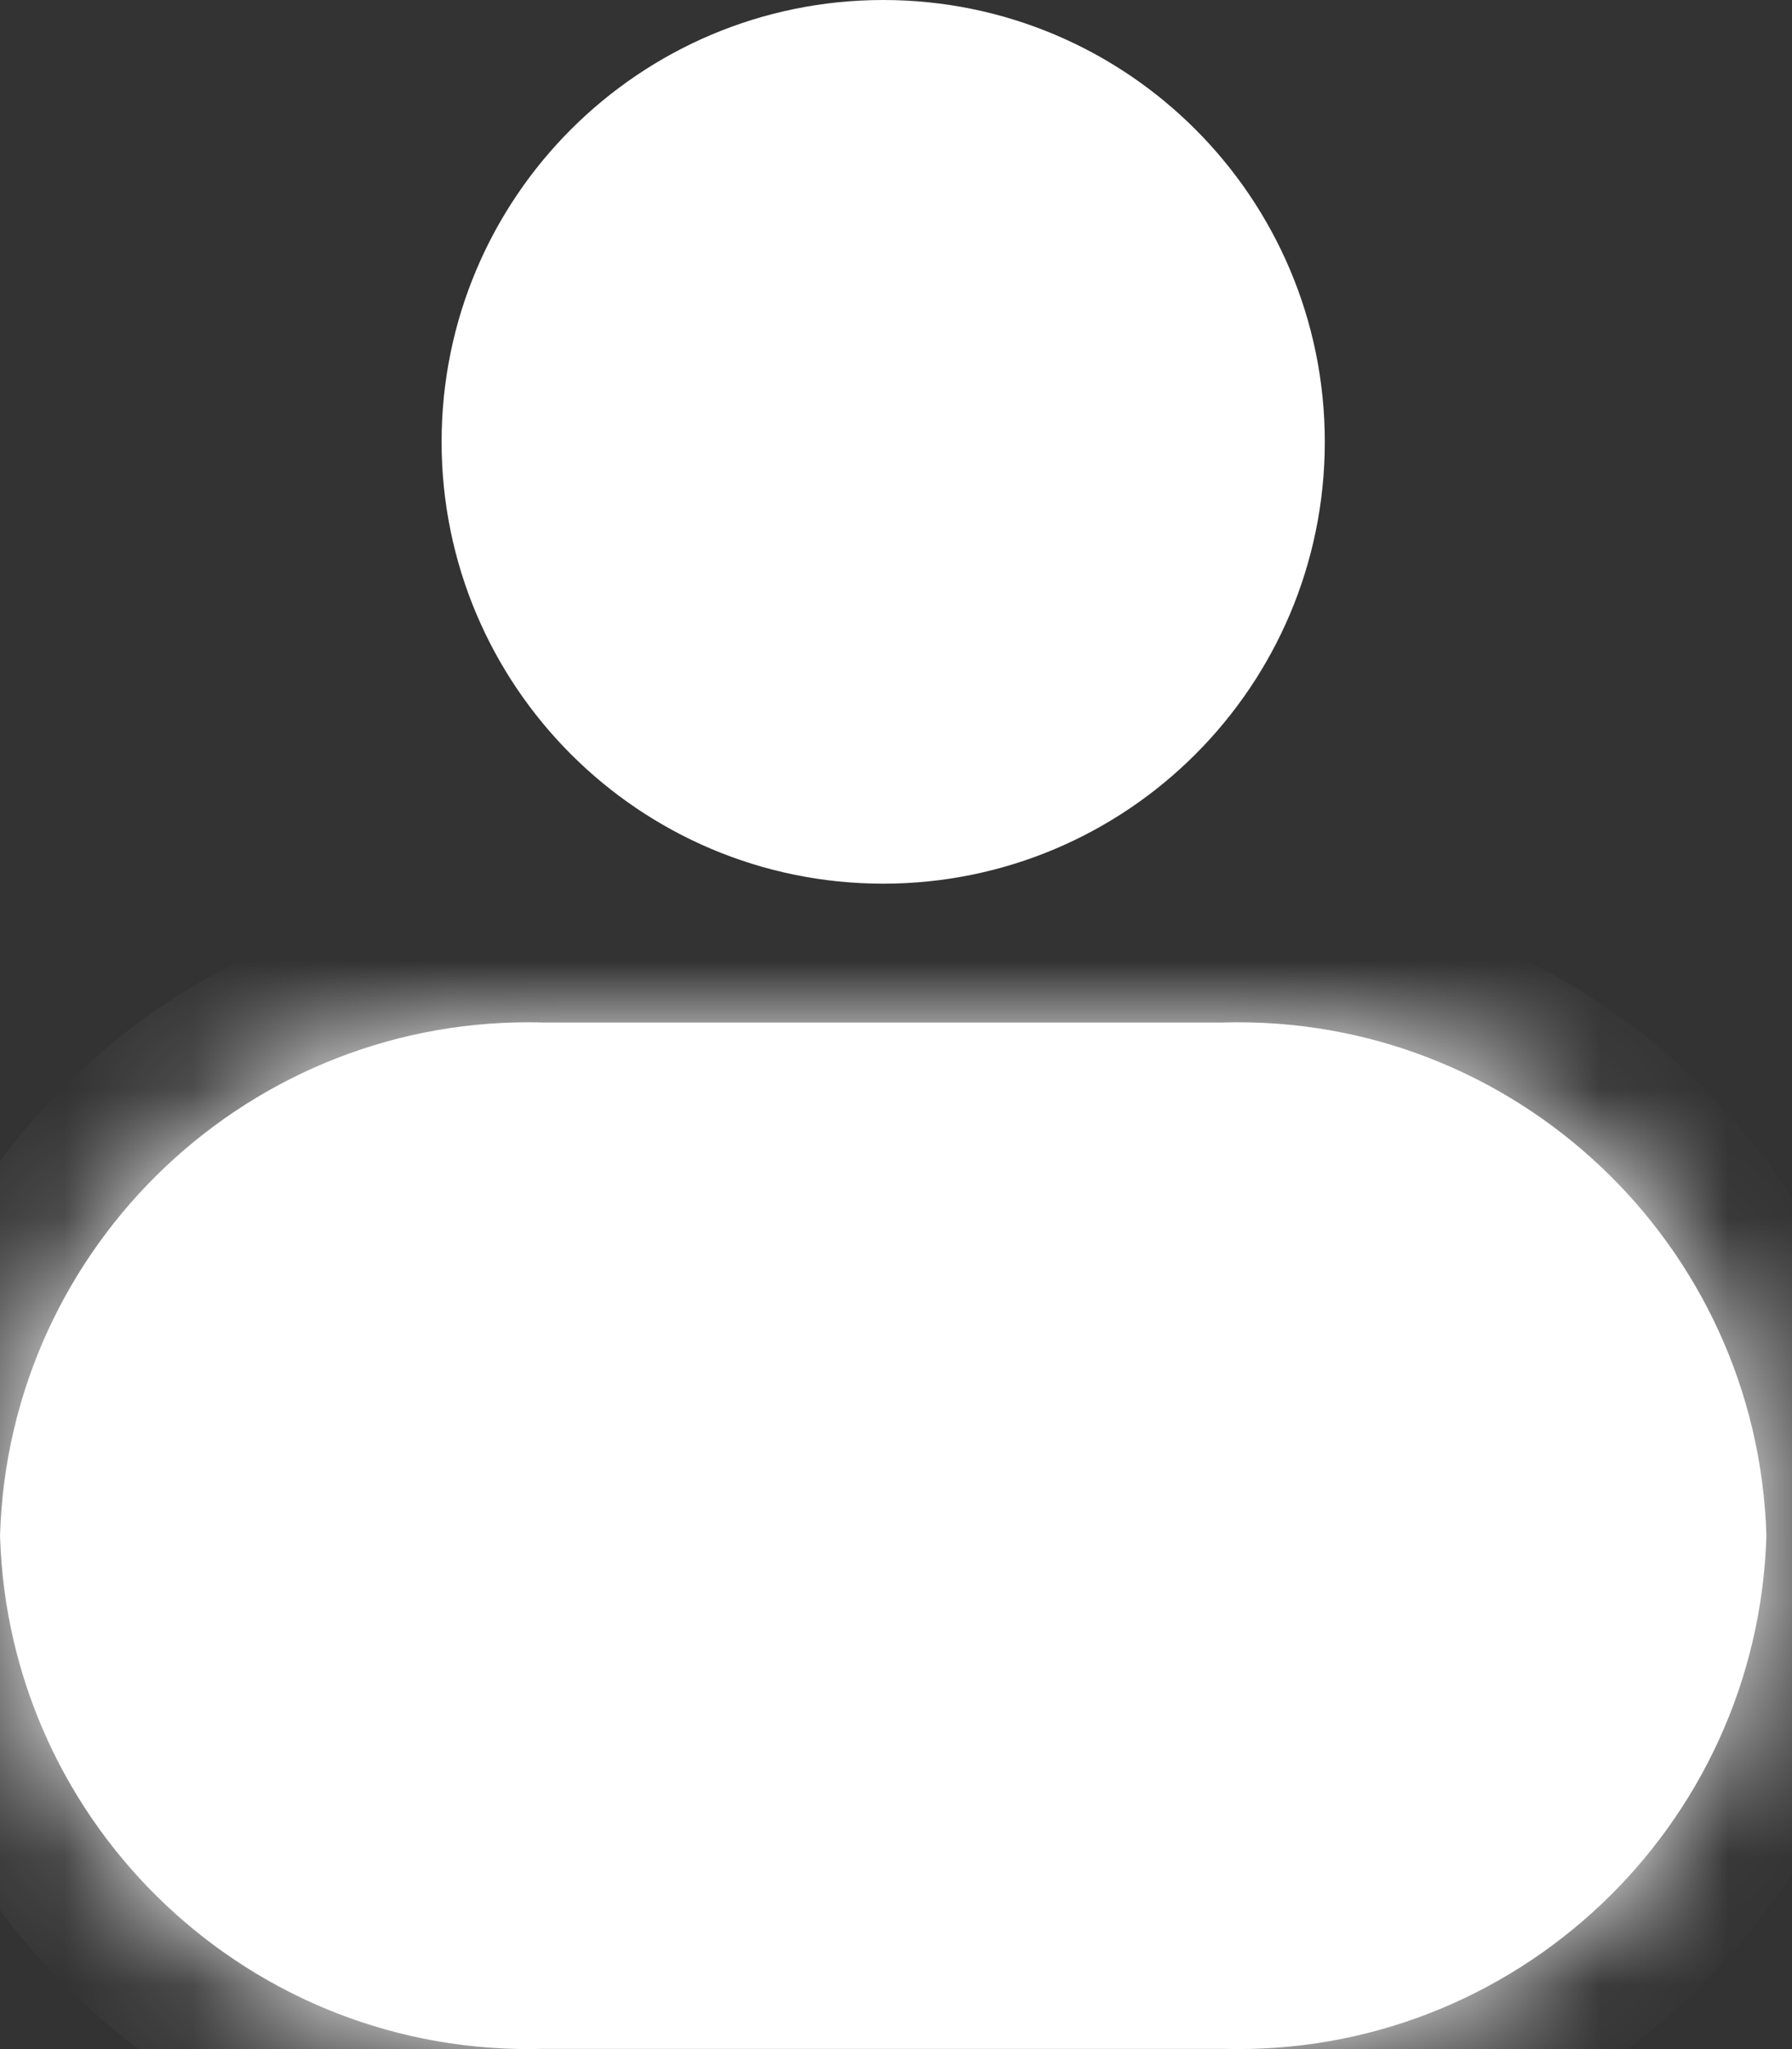 <svg xmlns="http://www.w3.org/2000/svg" width="14" height="16" viewBox="0 0 14 16" fill="none">
  <rect x="0" y="0" width="14" height="16" fill="#333333" stroke="none"/>
  <path d="M9.85 3.45C9.85 5.079 8.529 6.4 6.9 6.4C5.271 6.4 3.95 5.079 3.95 3.45C3.95 1.821 5.271 0.5 6.9 0.5C8.529 0.5 9.85 1.821 9.85 3.45Z" fill="white" stroke="white" stroke-linecap="round" stroke-linejoin="round"/>
  <mask id="path-2-inside-1_9501_49460" fill="white">
    <path fill-rule="evenodd" clip-rule="evenodd" d="M6.12259e-05 11.991C0.068 14.27 1.968 16.063 4.247 15.998H9.553C11.832 16.063 13.732 14.27 13.8 11.991M13.8 11.991C13.732 9.713 11.832 7.919 9.553 7.984H4.247C1.968 7.919 0.068 9.713 6.10352e-05 11.991"/>
  </mask>
  <path fill-rule="evenodd" clip-rule="evenodd" d="M6.12259e-05 11.991C0.068 14.27 1.968 16.063 4.247 15.998H9.553C11.832 16.063 13.732 14.27 13.8 11.991M13.8 11.991C13.732 9.713 11.832 7.919 9.553 7.984H4.247C1.968 7.919 0.068 9.713 6.10352e-05 11.991" fill="white"/>
  <path d="M1 11.961C0.983 11.409 0.522 10.975 -0.03 10.992C-0.582 11.008 -1.016 11.469 -0.999 12.021L1 11.961ZM4.247 15.998V14.998C4.237 14.998 4.228 14.998 4.218 14.999L4.247 15.998ZM9.553 15.998L9.582 14.999C9.572 14.998 9.563 14.998 9.553 14.998V15.998ZM14.8 12.021C14.816 11.469 14.382 11.008 13.83 10.992C13.278 10.975 12.817 11.409 12.8 11.961L14.8 12.021ZM12.8 12.021C12.817 12.573 13.278 13.007 13.83 12.991C14.382 12.974 14.816 12.514 14.8 11.961L12.8 12.021ZM9.553 7.984V8.984C9.563 8.984 9.572 8.984 9.582 8.984L9.553 7.984ZM4.247 7.984L4.218 8.984C4.228 8.984 4.237 8.984 4.247 8.984V7.984ZM-0.999 11.961C-1.016 12.514 -0.582 12.974 -0.03 12.991C0.522 13.007 0.983 12.573 1 12.021L-0.999 11.961ZM-0.999 12.021C-0.916 14.851 1.445 17.078 4.275 16.998L4.218 14.999C2.491 15.048 1.051 13.688 1 11.961L-0.999 12.021ZM4.247 16.998H9.553V14.998H4.247V16.998ZM9.525 16.998C12.355 17.078 14.716 14.851 14.8 12.021L12.8 11.961C12.749 13.688 11.309 15.048 9.582 14.999L9.525 16.998ZM14.8 11.961C14.716 9.131 12.355 6.904 9.525 6.985L9.582 8.984C11.309 8.935 12.749 10.294 12.8 12.021L14.8 11.961ZM9.553 6.984H4.247V8.984H9.553V6.984ZM4.275 6.985C1.445 6.904 -0.916 9.131 -0.999 11.961L1 12.021C1.051 10.294 2.491 8.935 4.218 8.984L4.275 6.985Z" fill="white" mask="url(#path-2-inside-1_9501_49460)"/>
</svg>